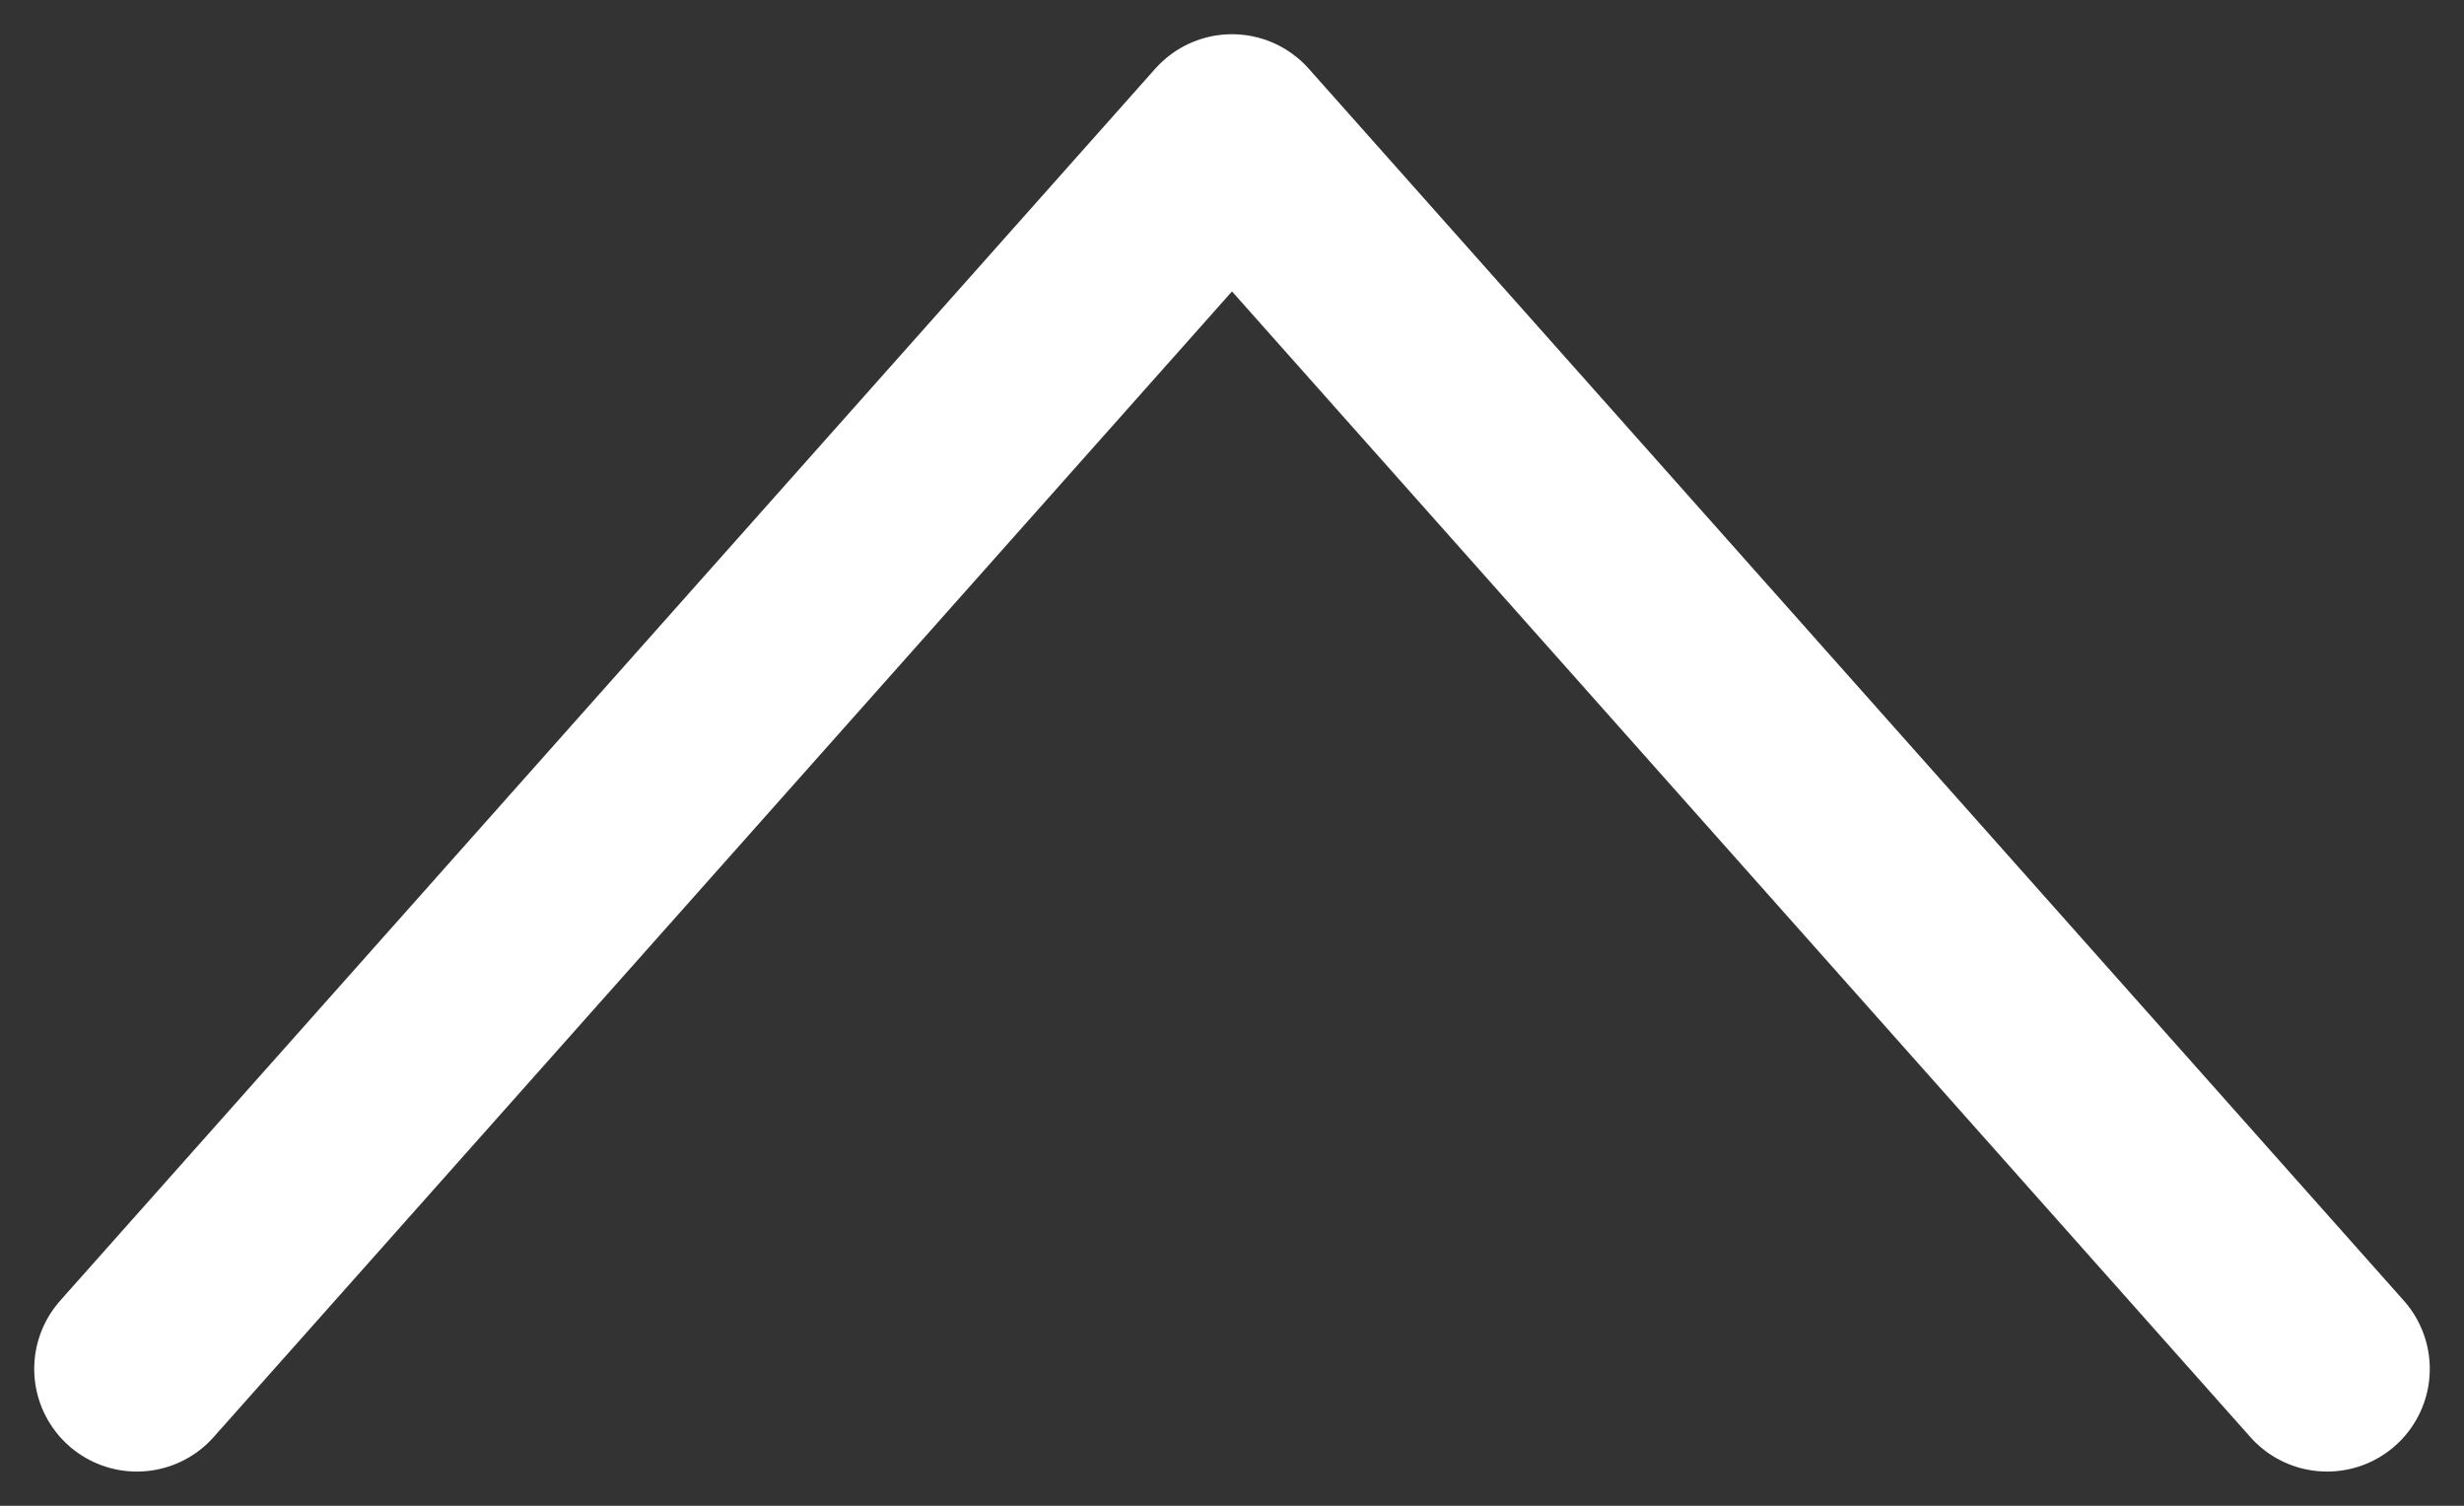 <?xml version="1.0" encoding="UTF-8"?>
<svg width="18px" height="11px" viewBox="0 0 18 11" version="1.1" xmlns="http://www.w3.org/2000/svg" xmlns:xlink="http://www.w3.org/1999/xlink">
    <rect x="0" y="0" width="18" height="11" fill="#333333" stroke="none"/>
    <!-- Generator: Sketch 51.3 (57544) - http://www.bohemiancoding.com/sketch -->
    <title>Stroke 562</title>
    <desc>Created with Sketch.</desc>
    <defs></defs>
    <g id="Symbols" stroke="none" stroke-width="1" fill="none" fill-rule="evenodd" stroke-linecap="round" stroke-linejoin="round">
        <g id="Icons-/-DropDown-/-Inline-White" transform="translate(-6, -10)" stroke="#FFFFFF" stroke-width="1.5">
            <polyline id="Stroke-562" transform="translate(15, 15.5) scale(1, -1) translate(-15, -15.5) " points="7 11 15 20 23 11"></polyline>
        </g>
    </g>
</svg>